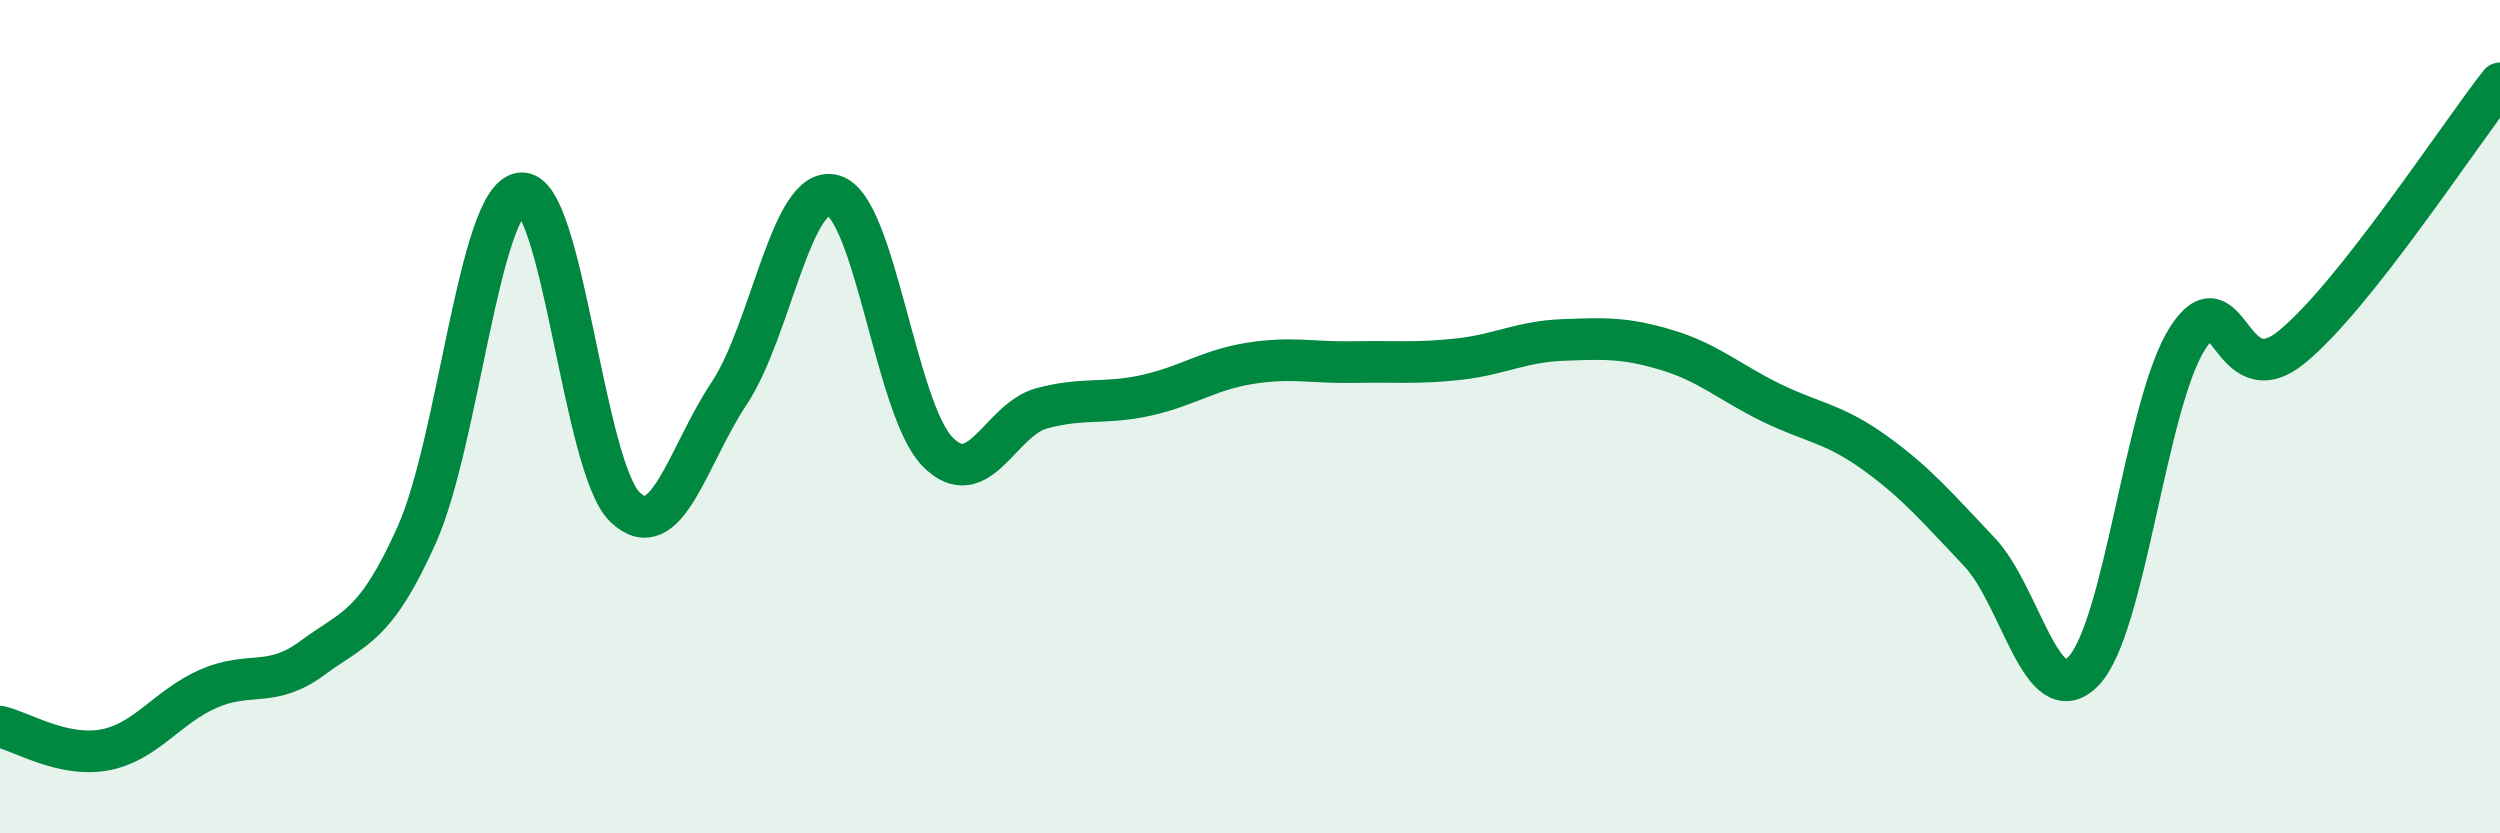 
    <svg width="60" height="20" viewBox="0 0 60 20" xmlns="http://www.w3.org/2000/svg">
      <path
        d="M 0,17.44 C 0.5,17.55 1.5,18.18 2.5,18 C 3.5,17.82 4,16.97 5,16.53 C 6,16.09 6.5,16.53 7.5,15.79 C 8.5,15.05 9,15.07 10,12.84 C 11,10.61 11.5,4.77 12.5,4.64 C 13.5,4.51 14,11.21 15,12.17 C 16,13.13 16.5,10.94 17.5,9.44 C 18.5,7.94 19,4.41 20,4.69 C 21,4.97 21.5,9.82 22.5,10.84 C 23.5,11.86 24,10.07 25,9.8 C 26,9.53 26.5,9.71 27.5,9.49 C 28.5,9.27 29,8.88 30,8.72 C 31,8.56 31.5,8.71 32.5,8.69 C 33.5,8.67 34,8.73 35,8.62 C 36,8.51 36.5,8.2 37.5,8.16 C 38.5,8.12 39,8.1 40,8.4 C 41,8.7 41.5,9.17 42.5,9.66 C 43.5,10.15 44,10.15 45,10.87 C 46,11.59 46.5,12.19 47.5,13.24 C 48.5,14.29 49,17.13 50,16.11 C 51,15.09 51.5,9.68 52.5,8.12 C 53.5,6.56 53.5,9.55 55,8.33 C 56.5,7.11 59,3.27 60,2L60 20L0 20Z"
        fill="#008740"
        opacity="0.1"
        stroke-linecap="round"
        stroke-linejoin="round"
      />
      <path
        d="M 0,17.44 C 0.5,17.55 1.5,18.18 2.5,18 C 3.5,17.82 4,16.97 5,16.53 C 6,16.09 6.5,16.53 7.5,15.79 C 8.5,15.05 9,15.07 10,12.84 C 11,10.61 11.5,4.77 12.5,4.64 C 13.5,4.51 14,11.21 15,12.17 C 16,13.13 16.5,10.94 17.5,9.44 C 18.5,7.94 19,4.41 20,4.69 C 21,4.97 21.5,9.82 22.5,10.84 C 23.5,11.86 24,10.07 25,9.8 C 26,9.53 26.5,9.71 27.5,9.49 C 28.5,9.27 29,8.88 30,8.72 C 31,8.56 31.5,8.71 32.5,8.69 C 33.5,8.67 34,8.73 35,8.62 C 36,8.51 36.5,8.2 37.5,8.16 C 38.5,8.12 39,8.1 40,8.4 C 41,8.7 41.5,9.17 42.5,9.66 C 43.5,10.15 44,10.15 45,10.87 C 46,11.59 46.5,12.19 47.5,13.24 C 48.5,14.29 49,17.13 50,16.11 C 51,15.09 51.5,9.68 52.5,8.12 C 53.5,6.56 53.5,9.55 55,8.33 C 56.5,7.11 59,3.27 60,2"
        stroke="#008740"
        stroke-width="1"
        fill="none"
        stroke-linecap="round"
        stroke-linejoin="round"
      />
    </svg>
  